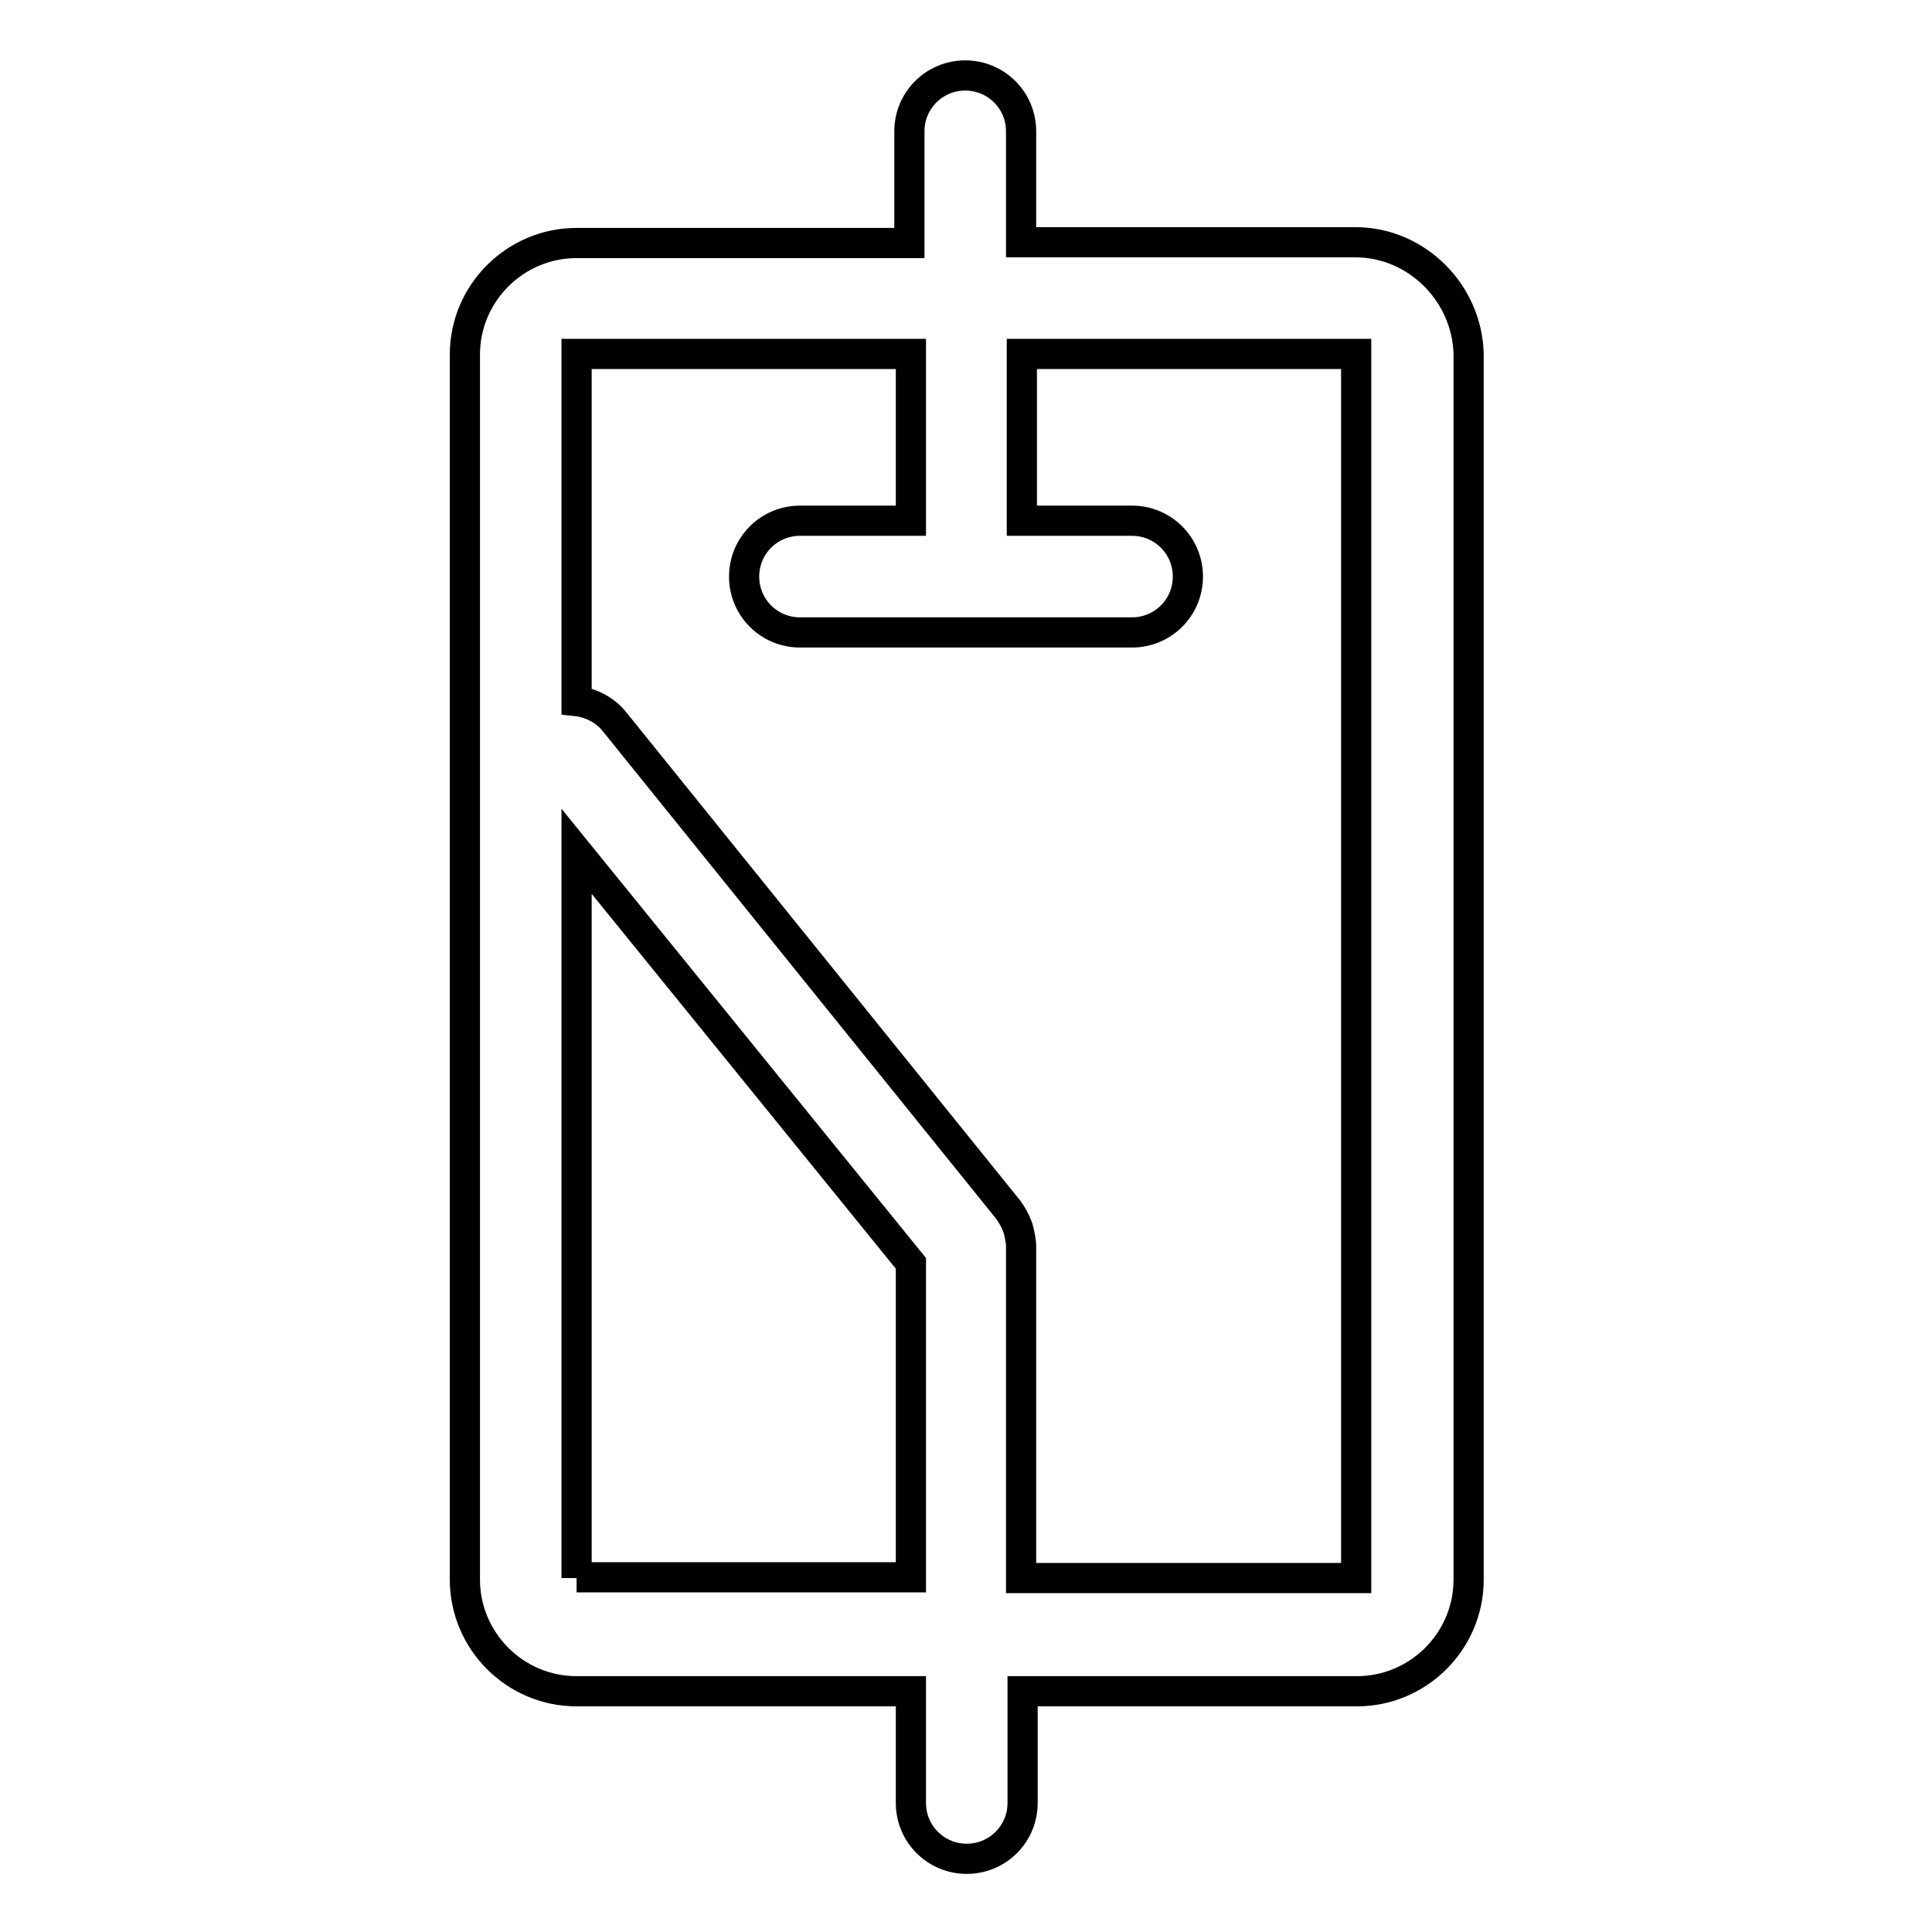 <?xml version="1.0" encoding="utf-8"?>
<!-- Svg Vector Icons : http://www.onlinewebfonts.com/icon -->
<!DOCTYPE svg PUBLIC "-//W3C//DTD SVG 1.1//EN" "http://www.w3.org/Graphics/SVG/1.1/DTD/svg11.dtd">
<svg version="1.1" xmlns="http://www.w3.org/2000/svg" xmlns:xlink="http://www.w3.org/1999/xlink" x="0px" y="0px" viewBox="0 0 256 256" enable-background="new 0 0 256 256" xml:space="preserve">
<g> <path stroke-width="4" fill-opacity="0" stroke="#000000"  d="M179.6,32.1h-44.3V17.4c0-4.1-3.3-7.4-7.4-7.4c-4.1,0-7.4,3.3-7.4,7.4v14.8H76.4c-8.1,0-14.8,6.6-14.8,14.8 v162.3c0,8.1,6.6,14.8,14.8,14.8h44.3v14.8c0,4.1,3.3,7.4,7.4,7.4c4.1,0,7.4-3.3,7.4-7.4v-14.8h44.3c8.1,0,14.8-6.6,14.8-14.8V46.9 C194.4,38.8,187.7,32.1,179.6,32.1z M76.4,209.1v-96.3l44.3,54.6v41.6H76.4z M179.6,209.1h-44.3v-44.2c0-0.3-0.3-2-0.5-2.4 c-0.3-0.8-0.7-1.5-1.2-2.2L81.4,95.6c-1.2-1.5-3.1-2.5-5-2.7V46.9h44.3V69H106c-4.1,0-7.4,3.3-7.4,7.4s3.3,7.4,7.4,7.4h44 c4.1,0,7.4-3.3,7.4-7.4S154.1,69,150,69h-14.6V46.9h44.3V209.1z"/></g>
</svg>